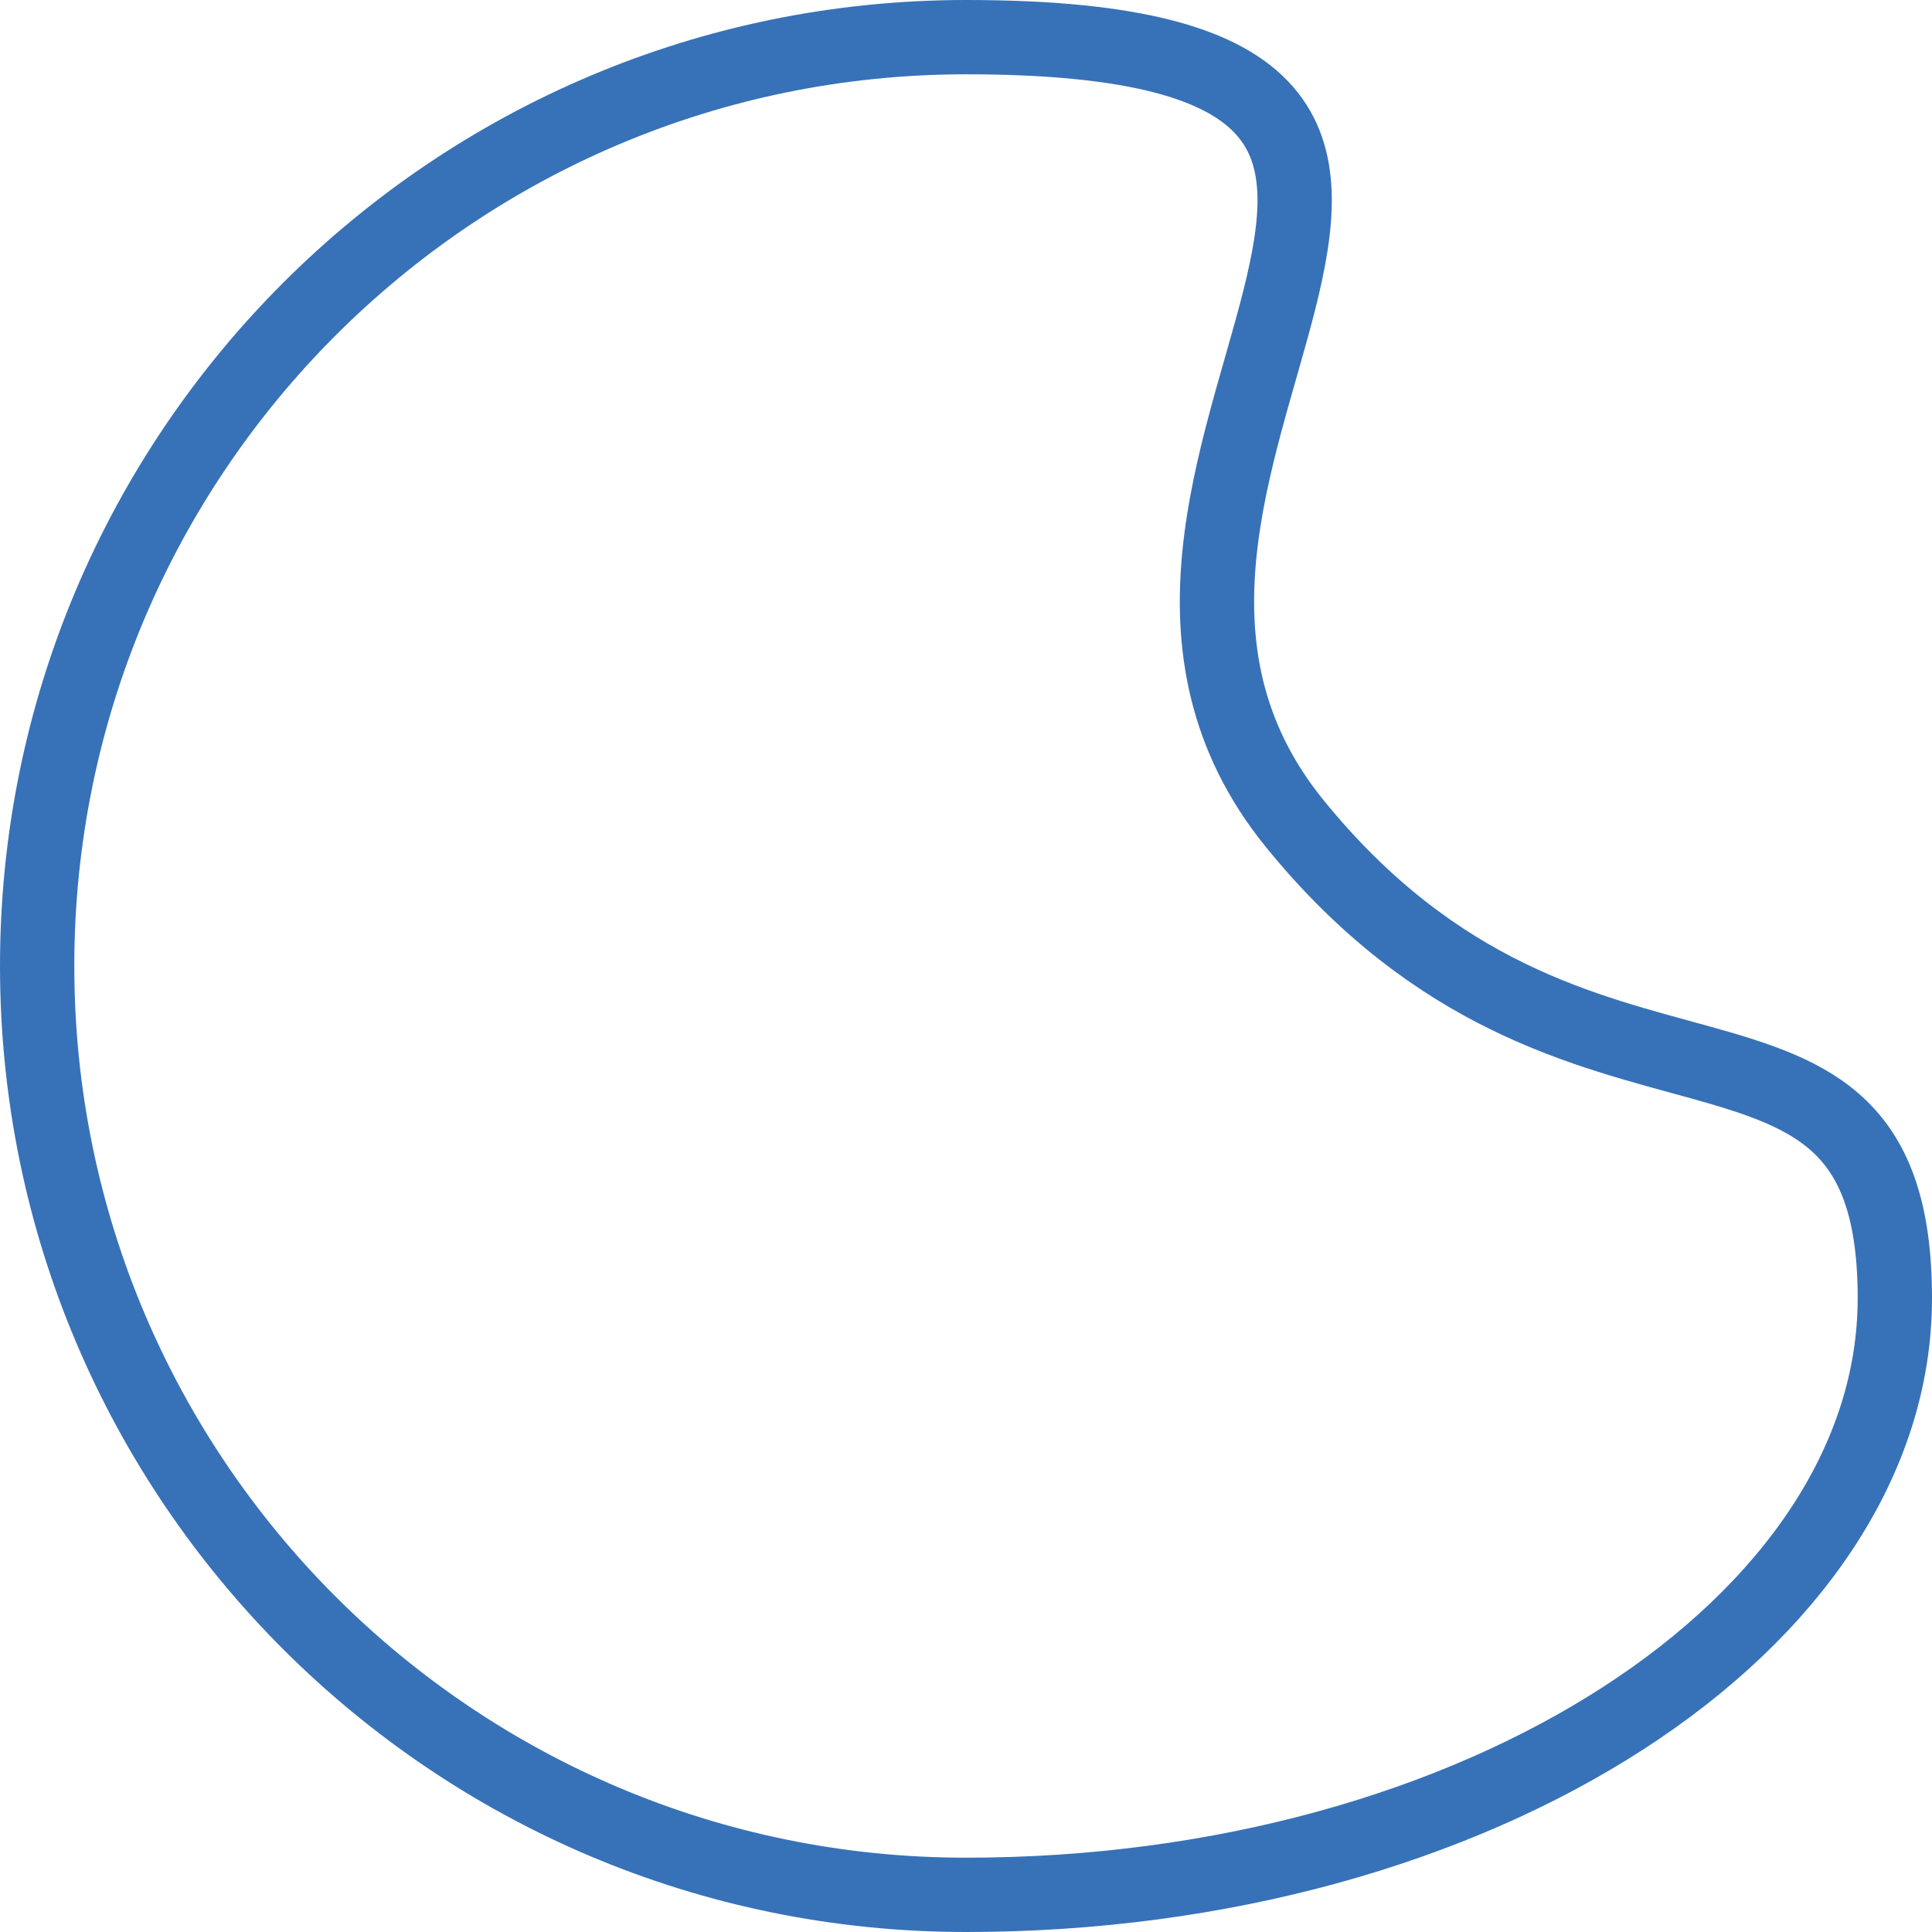 <?xml version="1.0" encoding="utf-8"?>
<!-- Generator: Adobe Illustrator 23.0.1, SVG Export Plug-In . SVG Version: 6.00 Build 0)  -->
<svg version="1.1" id="Layer_1" 
    xmlns="http://www.w3.org/2000/svg" 
    xmlns:xlink="http://www.w3.org/1999/xlink" x="0px" y="0px" viewBox="0 0 104 104" width="104" height="104" style="enable-background:new 0 0 104 104;" xml:space="preserve">
    <style type="text/css">
		.st0{fill-rule:evenodd;clip-rule:evenodd;fill:none;stroke:#3772B8;stroke-width:4;stroke-linecap:round;stroke-linejoin:round;stroke-miterlimit:10;}
    </style>
    <path class="st0" d="M52,2c36.67,0,2.42,23.55,17.7,42.34C84.98,63.14,102,51.33,102,69.88C102,87.39,79.61,102,52,102
	C24.39,102,2,79.61,2,52S24.39,2,52,2z"/>
</svg>
